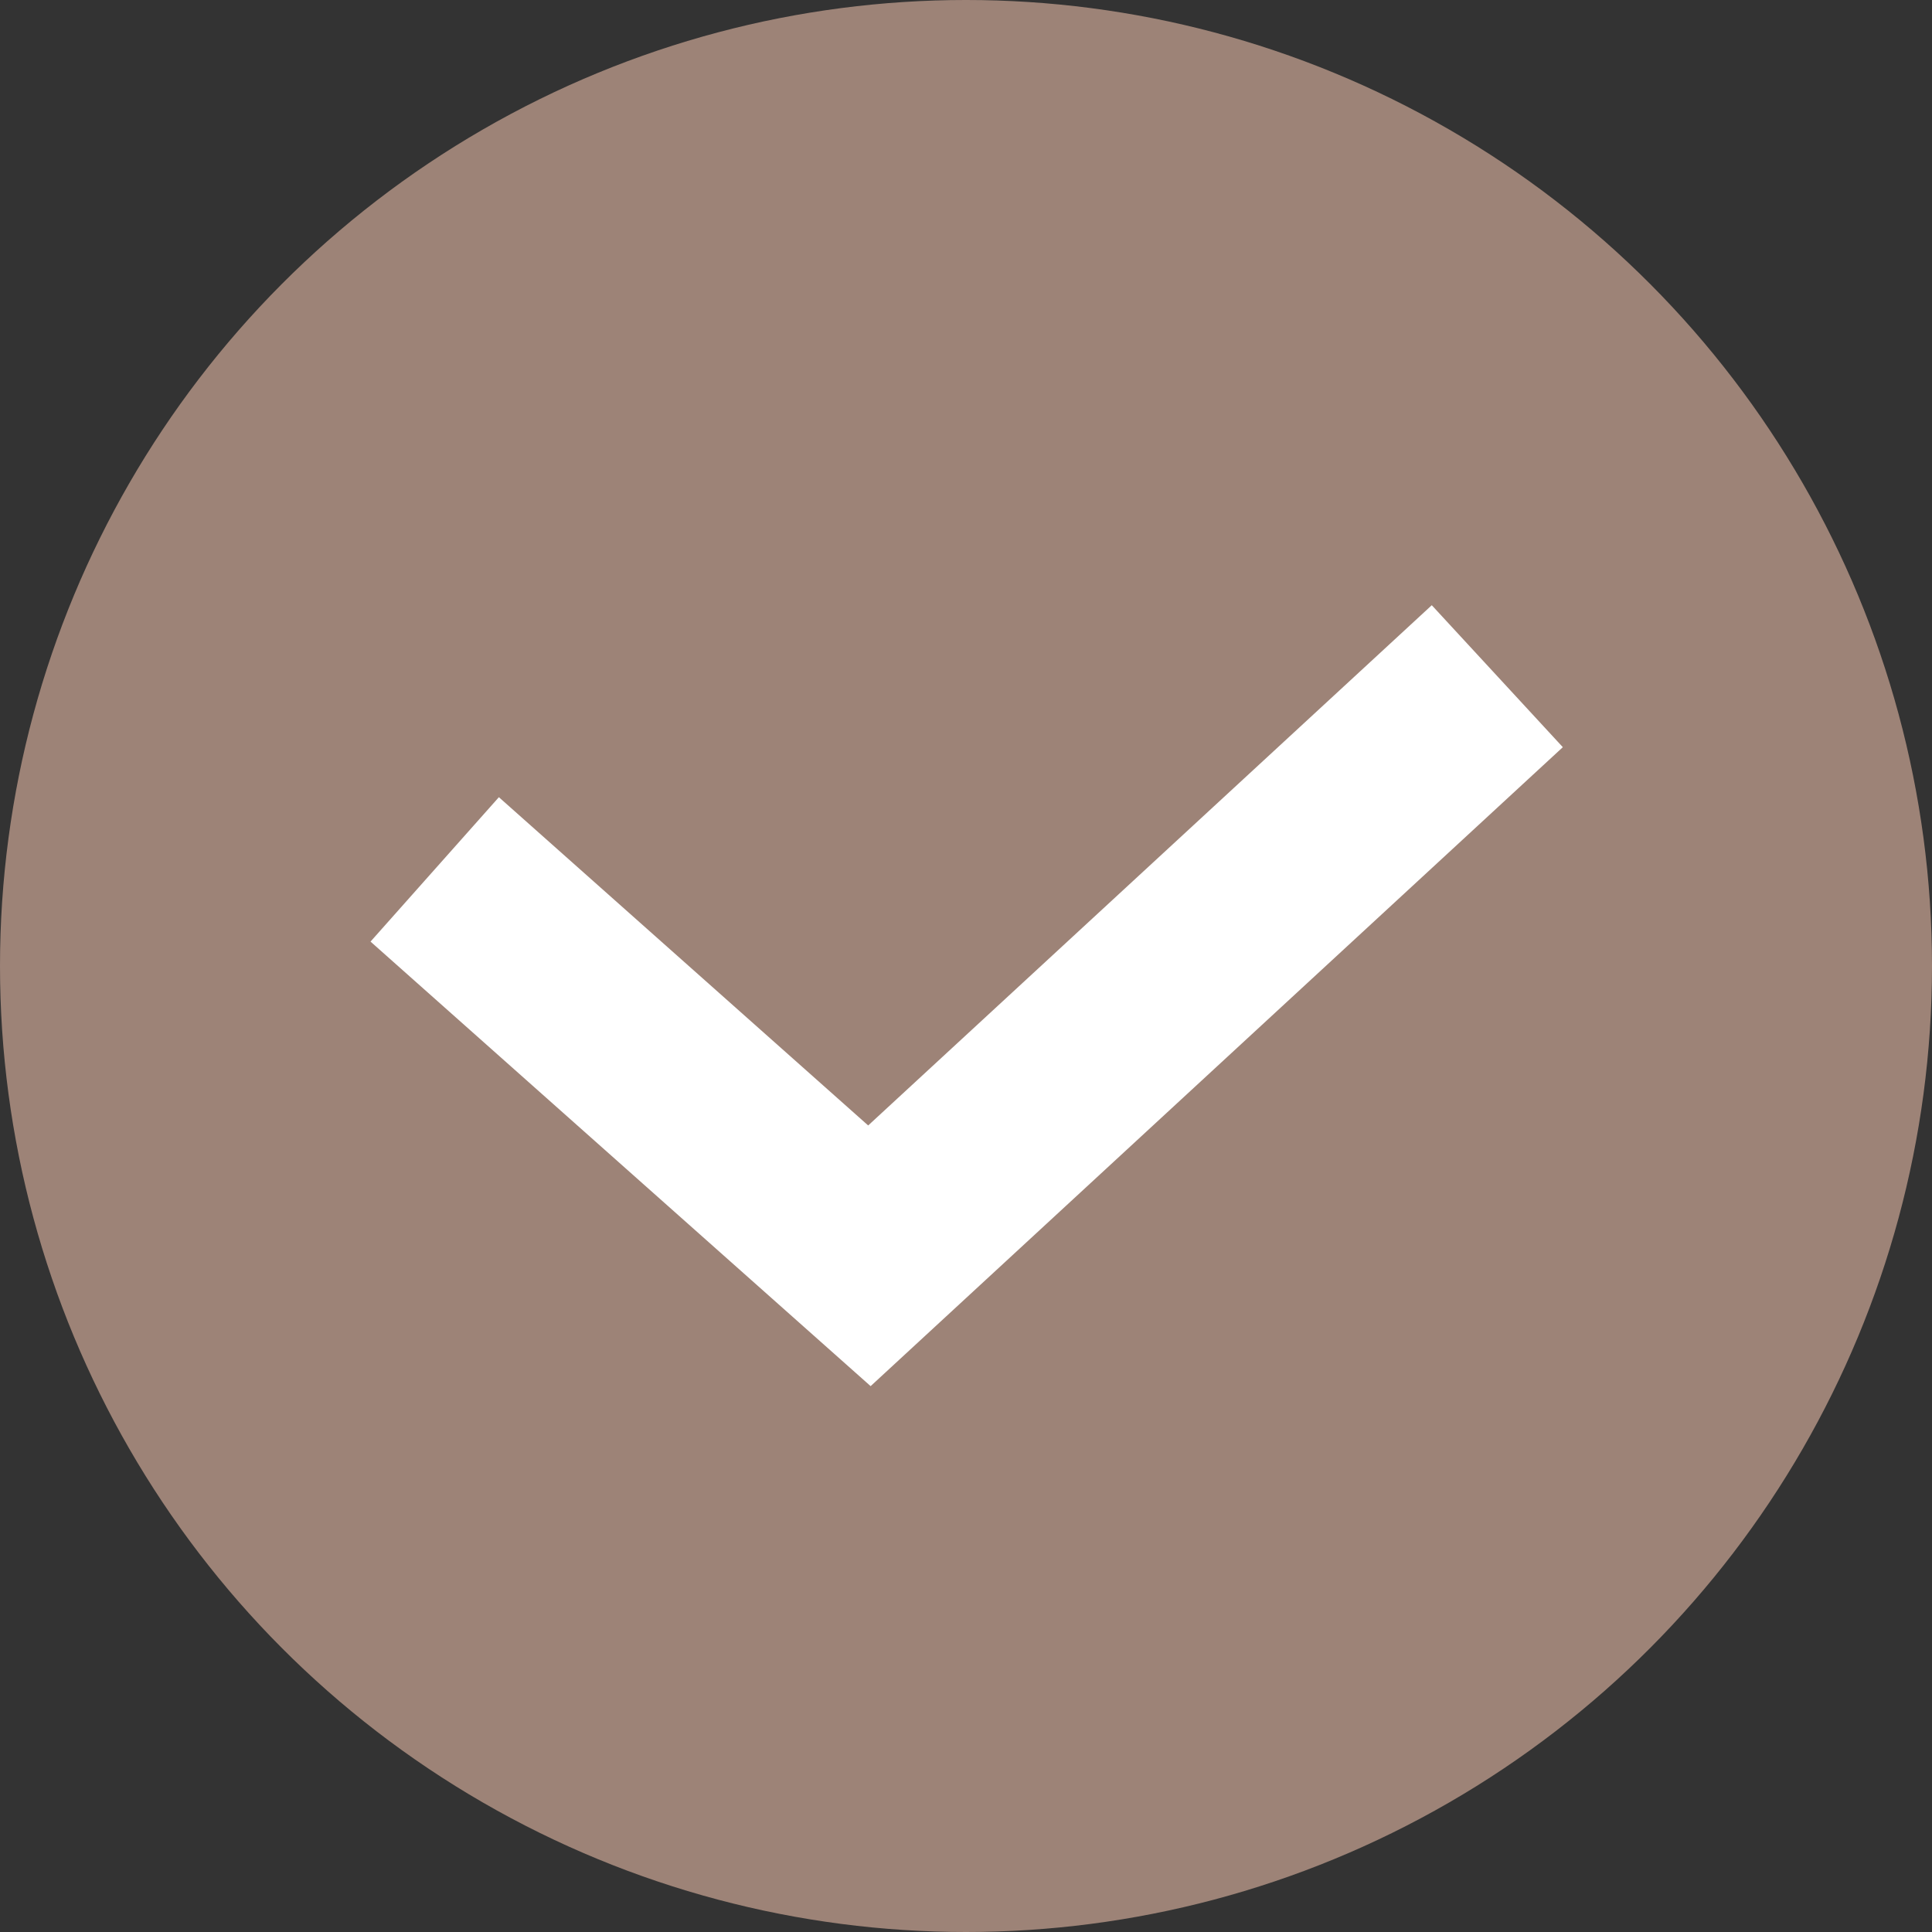 <?xml version="1.0" encoding="UTF-8"?> <svg xmlns="http://www.w3.org/2000/svg" width="20" height="20" viewBox="0 0 20 20" fill="none"><rect x="0" y="0" width="20" height="20" fill="#333333" stroke="none"/> <circle cx="10" cy="10" r="10" fill="#9D8377"></circle> <path d="M4.5 9L9 13L15.5 7" stroke="white" stroke-width="2"></path> </svg> 